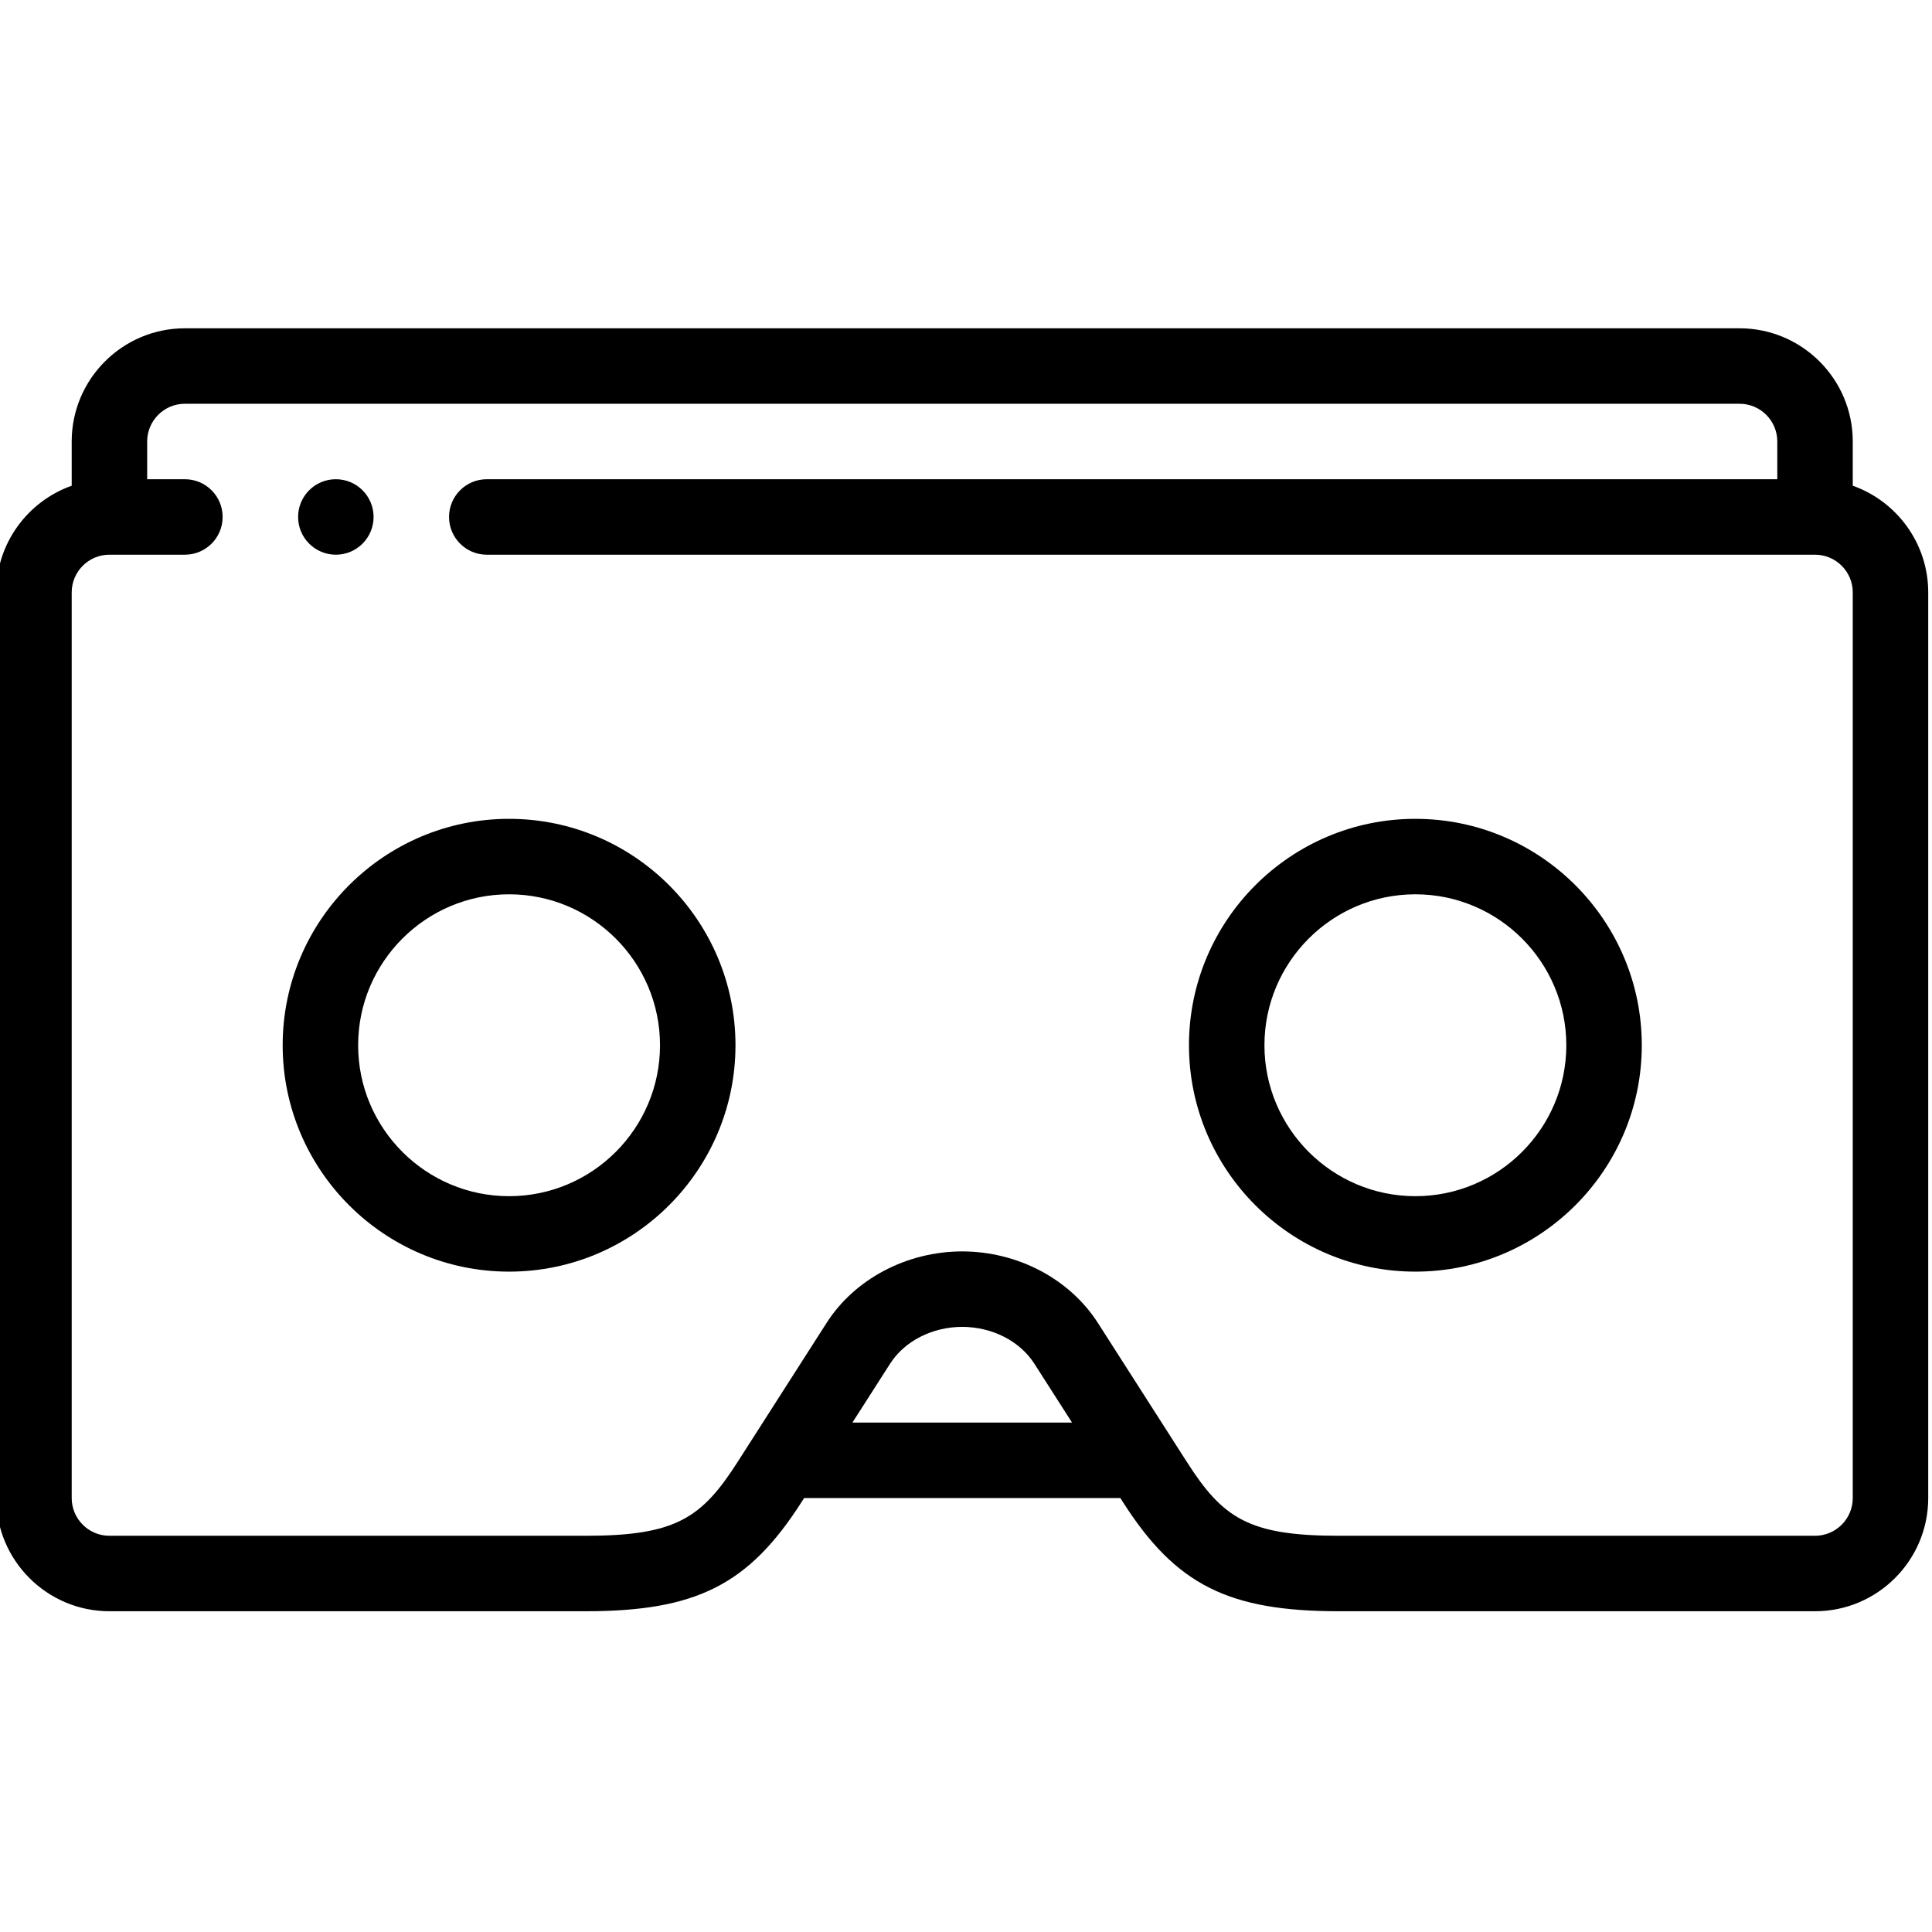 <svg height="511pt" viewBox="1 -86 511.999 511" width="511pt" xmlns="http://www.w3.org/2000/svg"><path d="m492 42.219v-11.719c0-16.543-13.457-30-30-30h-412c-16.543 0-30 13.457-30 30v11.719c-11.641 4.129-20 15.246-20 28.281v239.996c0 16.543 13.457 30 30 30h126.156c29.328 0 43.227-7.008 57.199-28.84l.742-1.16h83.805l.742 1.16c13.973 21.832 27.871 28.84 57.199 28.84h126.156c16.543 0 30-13.457 30-30v-239.996c0-13.035-8.359-24.152-20-28.281zm-265.102 248.277 9.969-15.574c3.836-6.023 11.176-9.773 19.117-9.789 7.977.016 15.316 3.766 19.16 9.805l9.957 15.559zm265.102 20c0 5.516-4.484 10-10 10h-126.156c-23.965 0-30.777-4.656-40.352-19.621l-23.488-36.699c-7.465-11.719-21.254-19.016-36.02-19.043-14.734.027-28.523 7.324-35.977 19.023l-23.496 36.719c-9.574 14.965-16.391 19.621-40.355 19.621h-126.156c-5.516 0-10-4.484-10-10v-239.996c0-5.516 4.484-10 10-10h20c5.523 0 10-4.477 10-10s-4.477-10-10-10h-10v-10c0-5.516 4.484-10 10-10h412c5.516 0 10 4.484 10 10v10h-342c-5.523 0-10 4.477-10 10s4.477 10 10 10h352c5.516 0 10 4.484 10 10zm0 0"/><path d="m135.91 130.5c-33.082 0-60 26.914-60 60 0 33.082 26.918 59.996 60 59.996 33.086 0 60-26.914 60-59.996 0-33.086-26.914-60-60-60zm0 100c-22.055 0-40-17.945-40-40 0-22.059 17.945-40 40-40 22.059 0 40 17.941 40 40 0 22.055-17.941 40-40 40zm0 0"/><path d="m376.09 130.5c-33.086 0-60 26.914-60 60 0 33.082 26.914 59.996 60 59.996 33.082 0 60-26.914 60-59.996 0-33.086-26.918-60-60-60zm0 100c-22.055 0-40-17.945-40-40 0-22.059 17.945-40 40-40 22.055 0 40 17.941 40 40 0 22.055-17.945 40-40 40zm0 0"/><path d="m90.004 60.5c5.523 0 10-4.477 10-10s-4.477-10-10-10h-.008c-5.523 0-9.996 4.477-9.996 10s4.48 10 10.004 10zm0 0"/></svg>